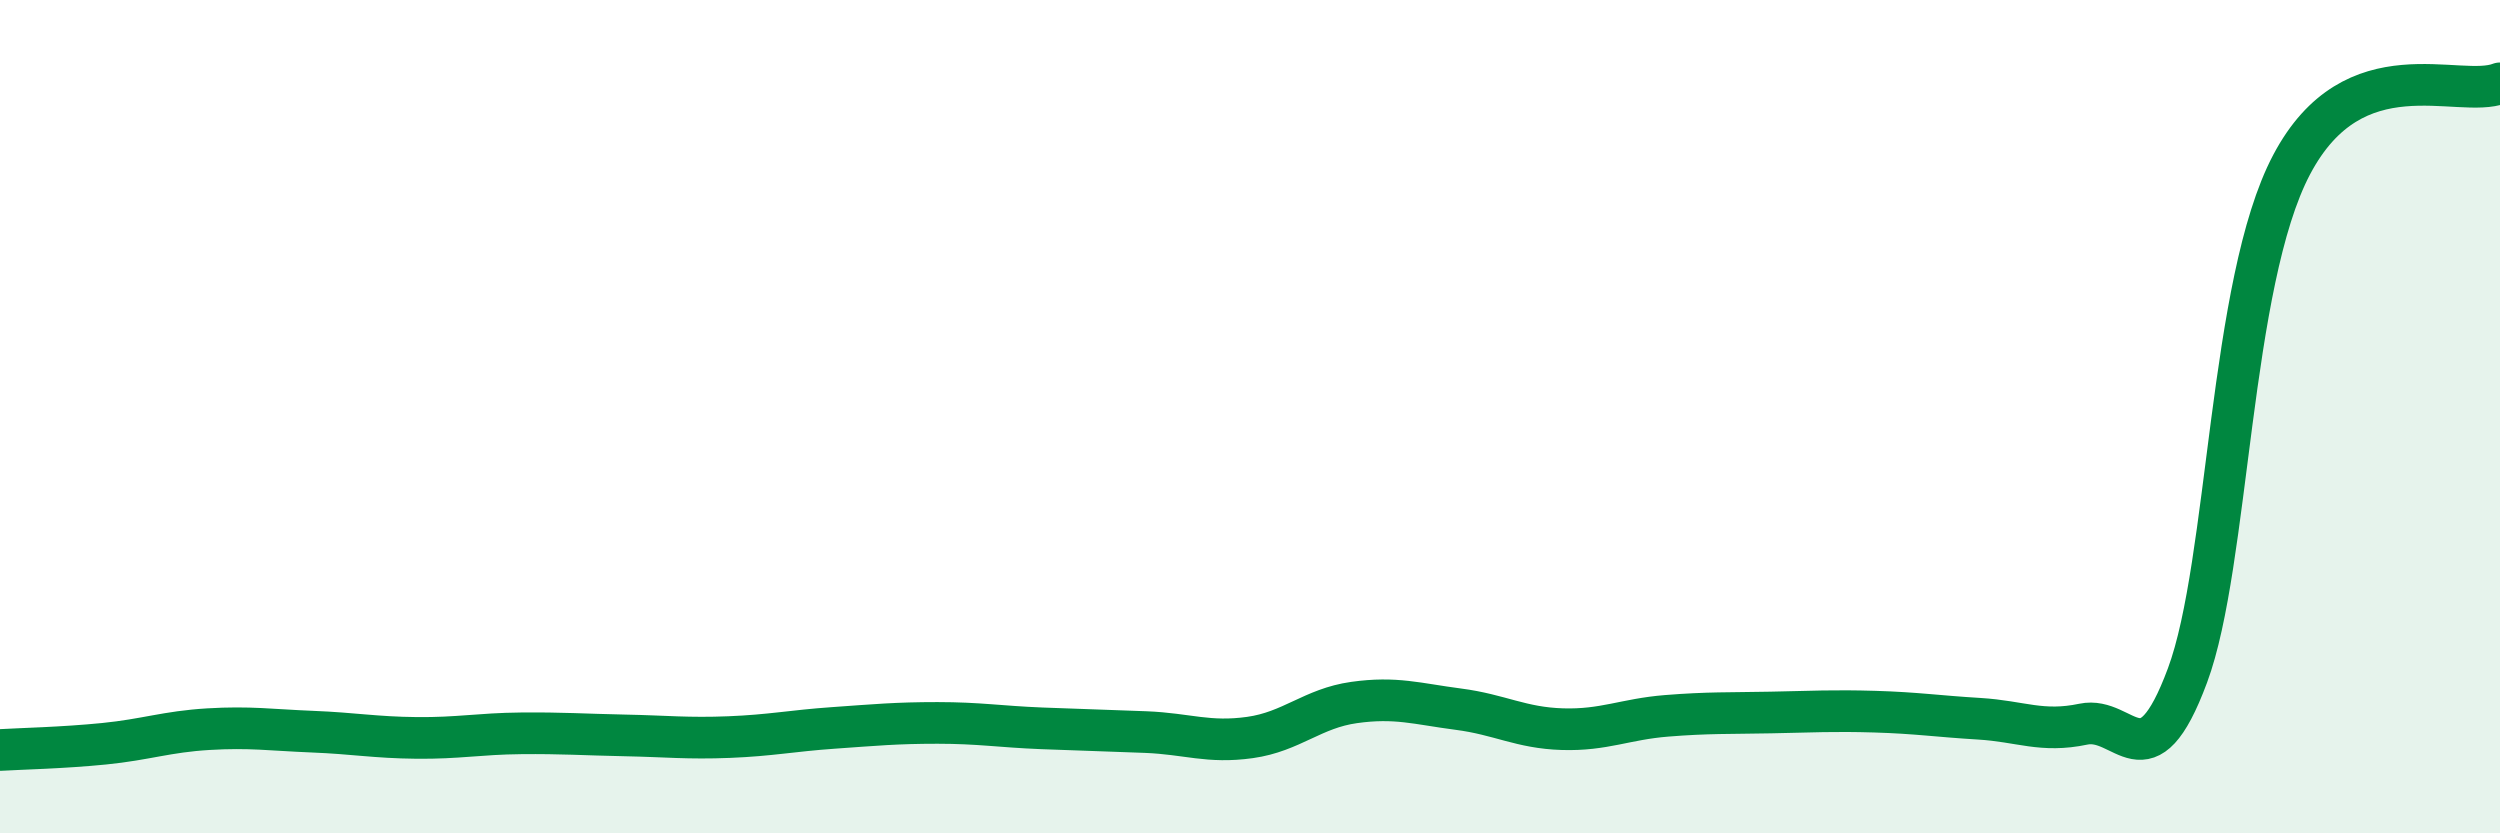 
    <svg width="60" height="20" viewBox="0 0 60 20" xmlns="http://www.w3.org/2000/svg">
      <path
        d="M 0,18 C 0.5,17.97 1.5,17.95 2.5,17.85 C 3.5,17.75 4,17.56 5,17.5 C 6,17.44 6.5,17.52 7.5,17.56 C 8.5,17.6 9,17.7 10,17.71 C 11,17.72 11.5,17.61 12.5,17.6 C 13.5,17.59 14,17.63 15,17.65 C 16,17.67 16.5,17.73 17.5,17.69 C 18.5,17.65 19,17.54 20,17.47 C 21,17.4 21.5,17.35 22.5,17.35 C 23.5,17.35 24,17.44 25,17.48 C 26,17.52 26.5,17.53 27.5,17.57 C 28.5,17.61 29,17.84 30,17.7 C 31,17.56 31.5,17 32.5,16.86 C 33.5,16.72 34,16.89 35,17.02 C 36,17.15 36.5,17.47 37.5,17.5 C 38.5,17.53 39,17.26 40,17.18 C 41,17.1 41.5,17.12 42.5,17.1 C 43.5,17.08 44,17.05 45,17.08 C 46,17.11 46.5,17.19 47.5,17.25 C 48.5,17.31 49,17.59 50,17.38 C 51,17.17 51.5,18.9 52.5,16.21 C 53.5,13.52 53.5,6.79 55,3.95 C 56.5,1.11 59,2.39 60,2L60 20L0 20Z"
        fill="#008740"
        opacity="0.1"
        stroke-linecap="round"
        stroke-linejoin="round"
      />
      <path
        d="M 0,18 C 0.5,17.97 1.5,17.95 2.5,17.85 C 3.5,17.75 4,17.56 5,17.5 C 6,17.44 6.5,17.52 7.5,17.56 C 8.5,17.6 9,17.7 10,17.71 C 11,17.72 11.5,17.61 12.5,17.6 C 13.5,17.59 14,17.63 15,17.65 C 16,17.67 16.5,17.73 17.5,17.69 C 18.5,17.65 19,17.54 20,17.47 C 21,17.4 21.5,17.35 22.5,17.35 C 23.5,17.35 24,17.44 25,17.48 C 26,17.52 26.5,17.53 27.5,17.57 C 28.5,17.61 29,17.84 30,17.7 C 31,17.56 31.5,17 32.5,16.86 C 33.5,16.72 34,16.89 35,17.02 C 36,17.15 36.5,17.47 37.5,17.5 C 38.5,17.53 39,17.26 40,17.18 C 41,17.1 41.5,17.12 42.5,17.1 C 43.5,17.08 44,17.05 45,17.08 C 46,17.11 46.5,17.19 47.5,17.25 C 48.5,17.31 49,17.59 50,17.38 C 51,17.17 51.5,18.9 52.5,16.21 C 53.5,13.52 53.5,6.79 55,3.95 C 56.5,1.11 59,2.39 60,2"
        stroke="#008740"
        stroke-width="1"
        fill="none"
        stroke-linecap="round"
        stroke-linejoin="round"
      />
    </svg>
  